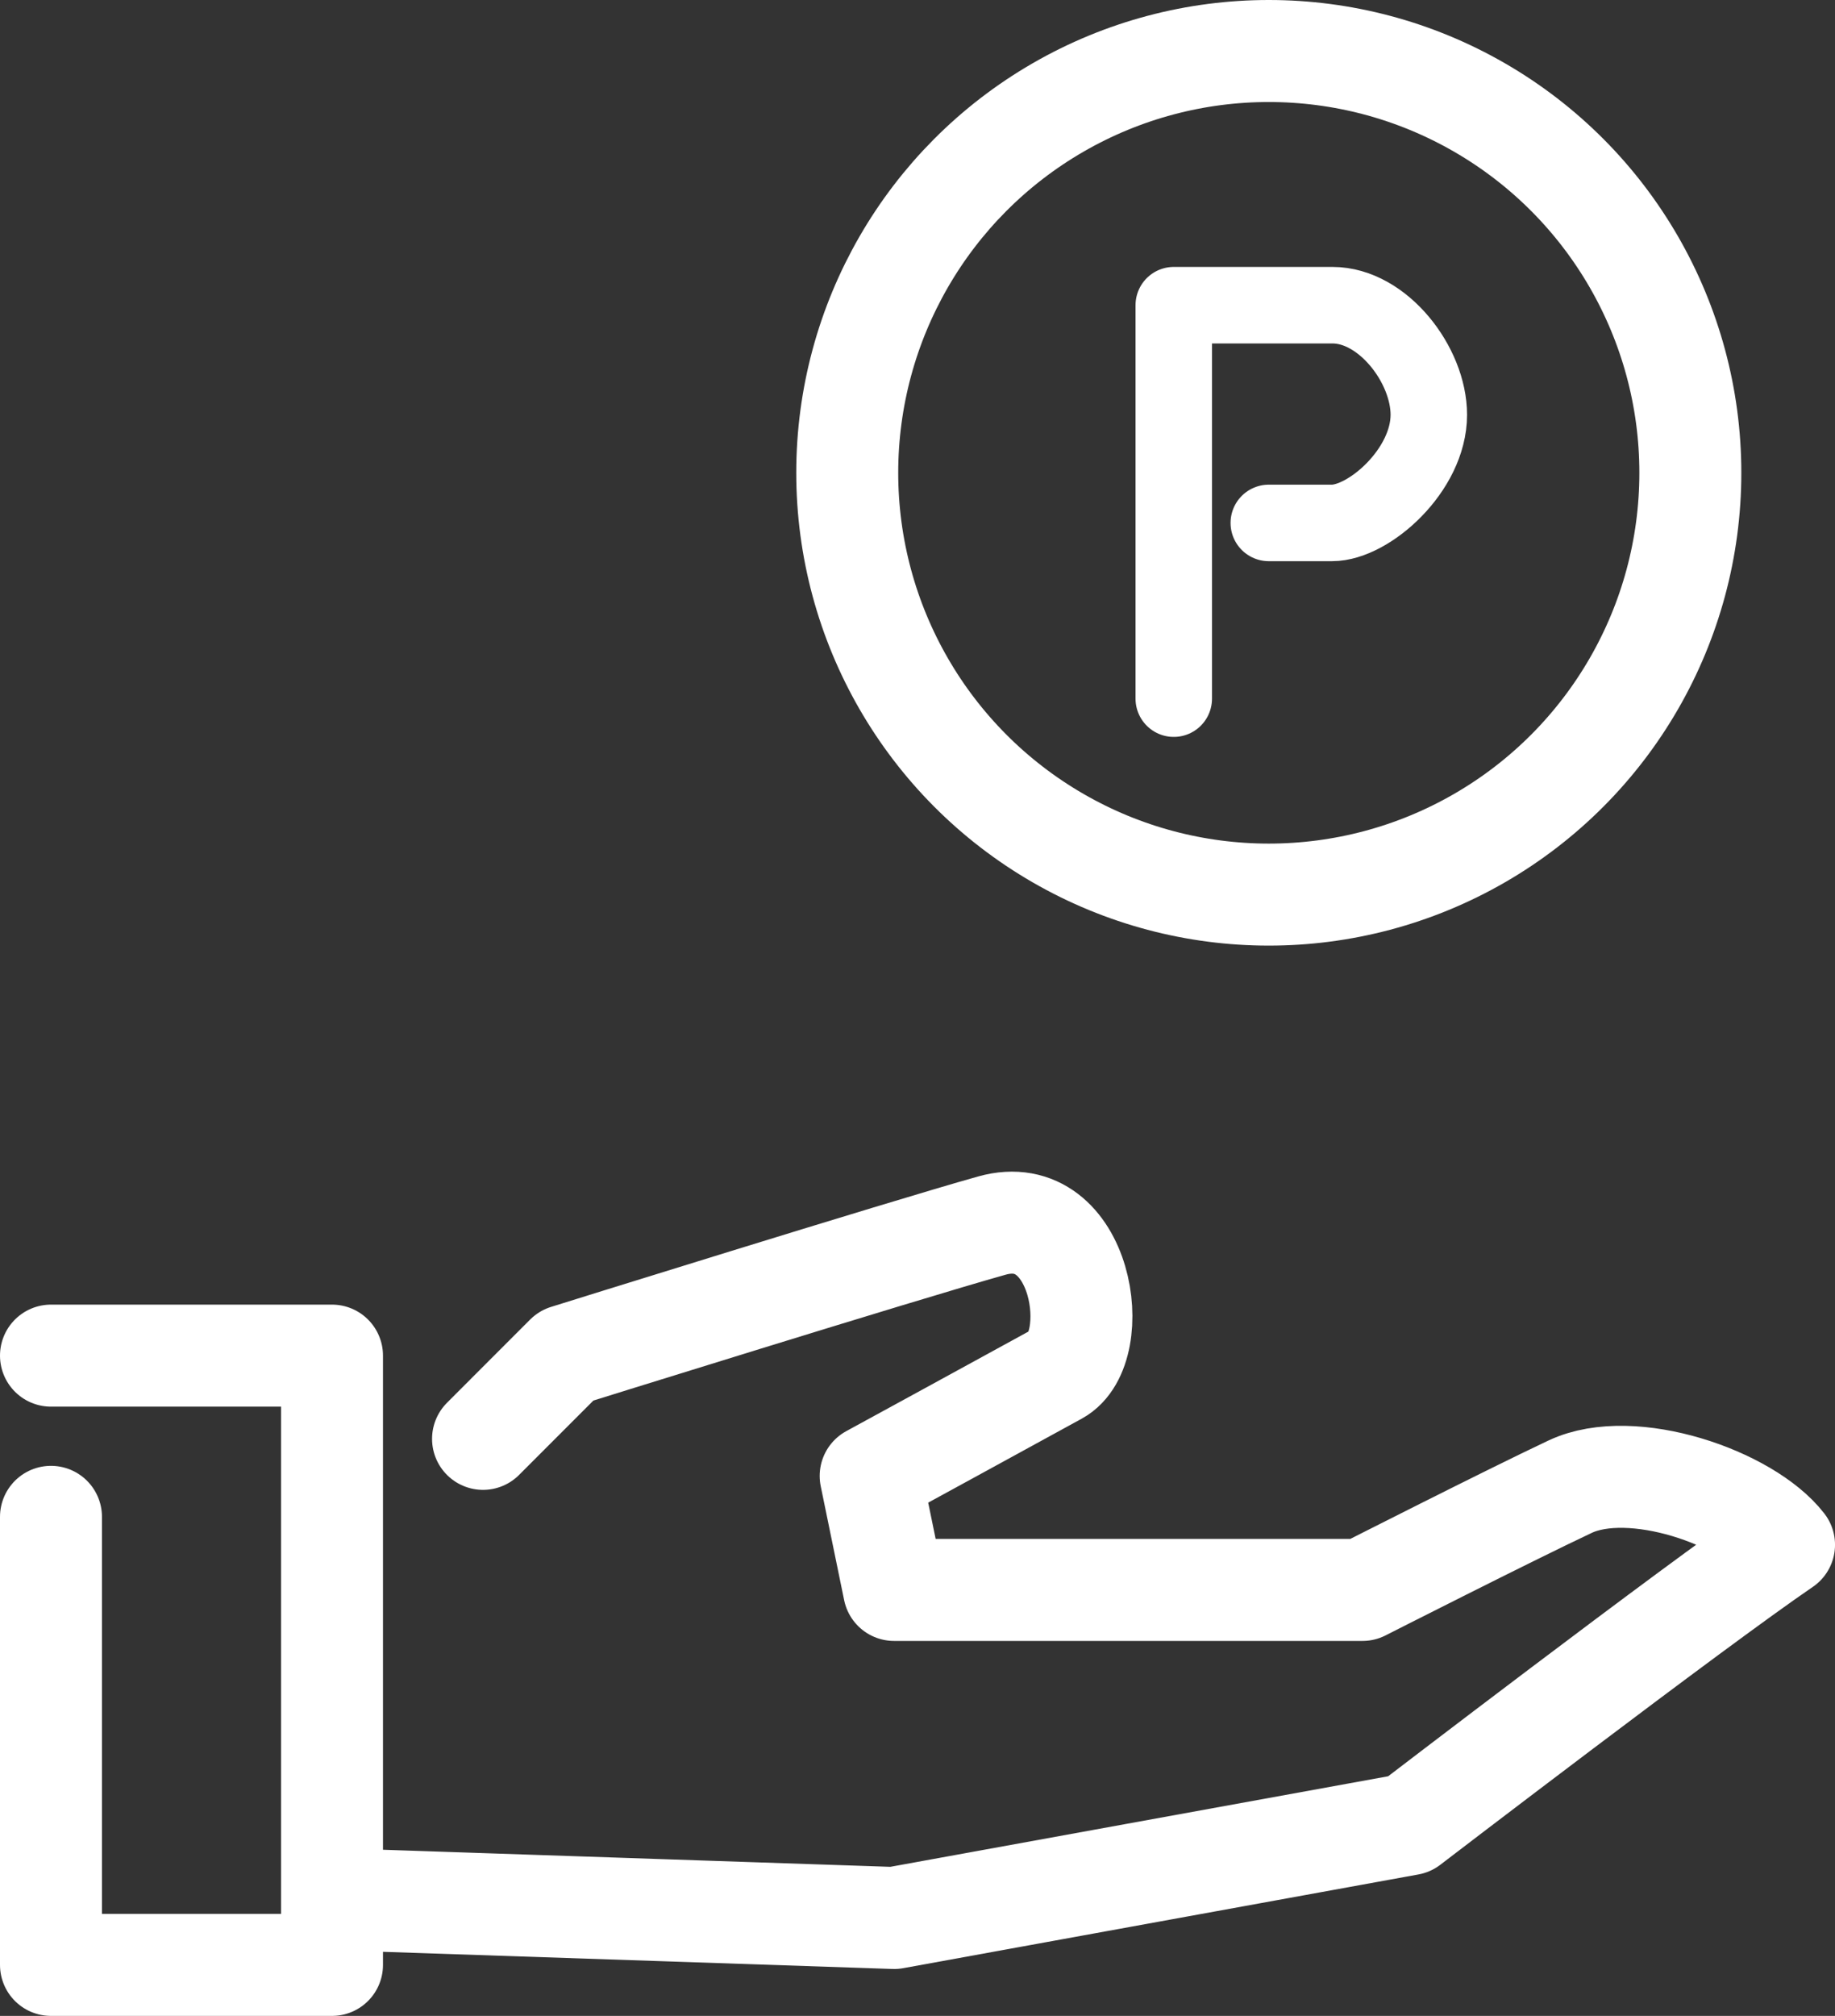 <?xml version="1.0" encoding="UTF-8"?>
<svg id="_レイヤー_2" data-name="レイヤー 2" xmlns="http://www.w3.org/2000/svg" width="71.989" height="79.04" viewBox="0 0 71.989 79.04">
  <rect x="0" y="0" width="71.989" height="79.04" fill="#333333" stroke="none"/>
  <defs>
    <style>
      .cls-1 {
        stroke-width: 4px;
      }

      .cls-1, .cls-2 {
        fill: none;
        stroke: #fff;
        stroke-linecap: round;
        stroke-linejoin: round;
      }

      .cls-2 {
        stroke-width: 3px;
      }
    </style>
  </defs>
  <g id="_レイヤー_1のコピー" data-name="レイヤー 1のコピー">
    <g>
      <g>
        <circle class="cls-1" cx="49.776" cy="18.538" r="16.538"/>
        <path class="cls-2" d="M46.048,27.393v-15.427h6.227c1.978,0,3.779,2.343,3.779,4.298,0,2.166-2.345,4.239-3.799,4.239h-2.479"/>
      </g>
      <polyline class="cls-1" points="2 53.152 13.025 53.152 13.025 77.04 2 77.04 2 59.473"/>
      <path class="cls-1" d="M18.95,56.415l3.263-3.264s13.141-4.101,16.7-5.098,4.414,4.8,2.563,5.817-7.319,3.999-7.319,3.999l.919,4.469h18.376s5.727-2.909,8.147-4.048,6.958.427,8.391,2.278c-3.55,2.42-14.7,10.958-14.7,10.958l-20.213,3.675-20.213-.68"/>
    </g>
  </g>
</svg>